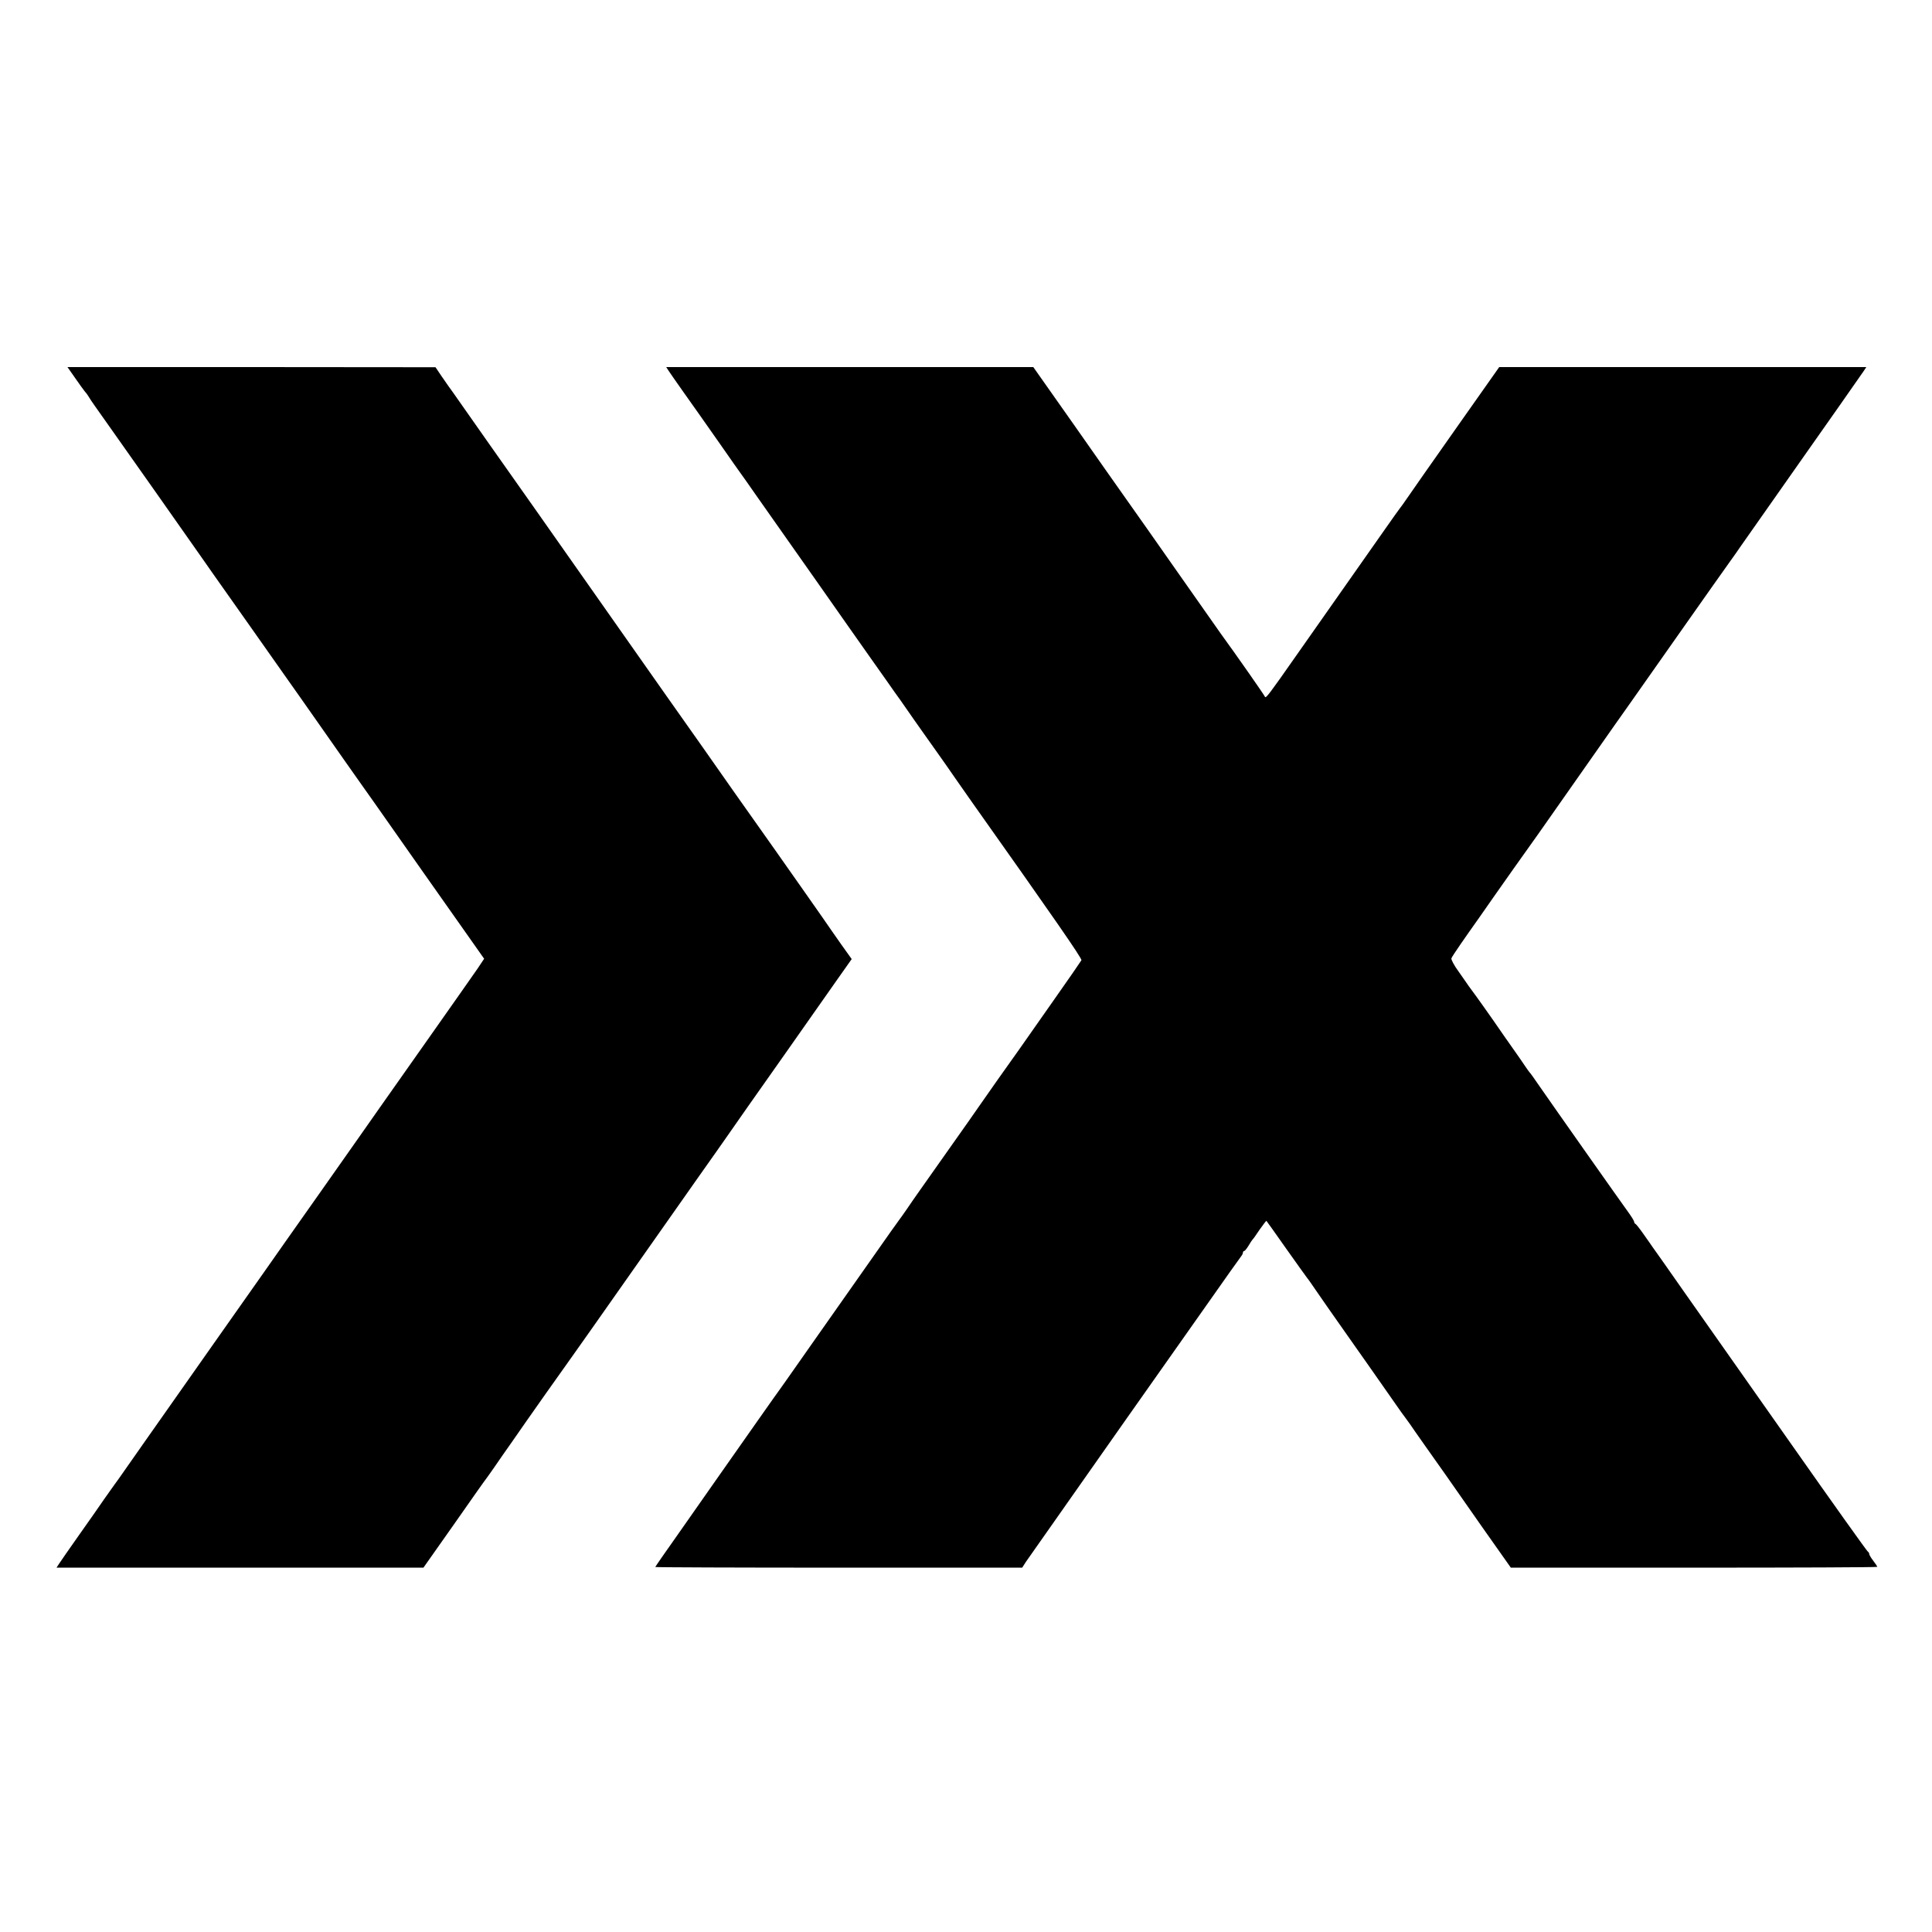 <?xml version="1.0" standalone="no"?>
<!DOCTYPE svg PUBLIC "-//W3C//DTD SVG 20010904//EN"
 "http://www.w3.org/TR/2001/REC-SVG-20010904/DTD/svg10.dtd">
<svg version="1.0" xmlns="http://www.w3.org/2000/svg"
 width="1200pt" height="1200pt" viewBox="0 0 1200 1200"
 preserveAspectRatio="xMidYMid meet">
<g transform="translate(0,1200) scale(0.1,-0.1)"
fill="#000000" stroke="none">
<path d="M466 9653 c26 -38 54 -76 62 -86 9 -9 20 -26 26 -36 9 -16 36 -54
126 -181 77 -108 476 -675 567 -805 34 -49 69 -99 77 -110 8 -11 113 -160 233
-330 120 -171 226 -321 236 -335 10 -14 102 -144 204 -290 102 -146 210 -299
239 -340 29 -41 71 -100 92 -130 96 -138 498 -708 584 -830 l95 -135 -40 -60
c-23 -33 -158 -226 -302 -430 -143 -203 -283 -401 -310 -440 -27 -38 -186
-266 -355 -505 -169 -239 -324 -460 -345 -490 -21 -30 -167 -237 -324 -460
-369 -525 -577 -820 -593 -844 -7 -10 -20 -28 -29 -40 -8 -11 -36 -50 -61 -86
-24 -36 -94 -135 -154 -220 -60 -85 -117 -167 -126 -181 l-17 -26 1140 0 1139
0 191 271 c104 149 195 278 202 286 7 9 30 42 53 75 22 33 68 98 101 145 32
47 127 182 210 300 84 118 165 233 181 255 16 22 64 90 106 150 91 130 473
673 666 947 74 105 153 216 174 247 89 128 134 192 366 521 133 190 280 398
326 464 l84 119 -65 91 c-35 50 -89 127 -119 171 -31 44 -163 233 -295 420
-132 187 -245 347 -251 355 -69 99 -183 261 -200 285 -31 43 -381 540 -616
875 -263 374 -619 881 -704 1000 -37 52 -108 154 -158 225 -50 72 -95 135 -99
140 -4 6 -24 34 -43 62 l-35 52 -1143 1 -1143 0 47 -67z"/>
<path d="M4153 9697 c13 -21 154 -220 191 -272 8 -11 66 -94 130 -185 63 -91
122 -174 130 -185 8 -11 48 -67 88 -125 41 -58 132 -188 204 -290 72 -102 151
-214 176 -250 87 -125 320 -455 348 -495 16 -22 55 -77 87 -123 32 -46 70
-100 85 -120 14 -20 56 -80 92 -132 37 -52 95 -135 131 -185 35 -49 89 -126
119 -170 31 -44 77 -110 103 -147 507 -716 684 -971 680 -982 -3 -6 -81 -119
-174 -251 -93 -132 -189 -269 -214 -305 -25 -36 -84 -118 -130 -183 -46 -66
-102 -145 -124 -177 -22 -32 -92 -132 -156 -222 -208 -295 -242 -342 -283
-403 -23 -33 -43 -62 -46 -65 -3 -3 -89 -124 -191 -270 -103 -146 -253 -359
-334 -475 -81 -115 -162 -230 -179 -255 -17 -24 -35 -49 -39 -55 -7 -8 -240
-340 -405 -575 -82 -117 -95 -136 -234 -334 -76 -107 -138 -197 -138 -199 0
-2 513 -4 1139 -4 l1140 0 23 36 c14 20 292 416 619 881 328 465 621 881 652
925 31 44 61 85 66 92 6 7 11 17 11 23 0 5 4 10 8 10 4 0 16 15 27 33 10 17
21 34 24 37 4 3 24 31 45 63 22 31 41 56 42 54 2 -2 57 -79 123 -173 66 -93
123 -173 128 -179 5 -5 35 -48 67 -95 32 -47 87 -125 122 -175 35 -49 90 -128
123 -175 33 -47 92 -130 130 -185 39 -55 89 -127 112 -160 23 -33 49 -70 58
-81 9 -12 22 -30 29 -40 7 -11 47 -68 90 -129 43 -60 100 -142 128 -181 27
-39 130 -186 228 -326 l180 -255 1138 0 c626 0 1138 2 1138 5 0 3 -11 20 -25
38 -14 18 -25 37 -25 42 0 6 -4 12 -8 14 -5 2 -219 302 -476 668 -257 366
-474 674 -482 685 -8 11 -93 133 -190 270 -96 138 -182 259 -190 270 -7 11
-33 47 -56 80 -23 33 -46 62 -50 63 -4 2 -8 8 -8 13 0 6 -17 33 -38 62 -44 60
-468 662 -551 782 -30 44 -57 82 -61 85 -3 3 -17 23 -32 45 -15 22 -46 68 -70
101 -24 34 -79 112 -122 175 -44 63 -94 133 -110 155 -17 23 -37 50 -44 60 -7
11 -35 50 -62 89 -28 38 -48 76 -45 83 3 8 29 47 58 89 28 41 79 113 113 161
104 150 341 485 372 527 23 32 203 289 414 590 19 28 86 122 148 210 62 88
217 308 344 489 127 180 252 358 279 395 26 36 55 77 64 91 56 80 427 608 439
625 27 38 316 449 331 472 l15 23 -1140 0 -1140 0 -234 -332 c-227 -323 -278
-395 -342 -488 -17 -25 -35 -50 -41 -57 -5 -6 -52 -72 -103 -145 -51 -73 -178
-254 -283 -403 -104 -148 -222 -316 -262 -373 -163 -233 -185 -262 -190 -250
-4 11 -186 271 -275 393 -16 22 -136 193 -267 380 -131 187 -275 392 -320 455
-45 63 -193 274 -329 468 l-248 352 -1140 0 -1140 0 15 -23z"/>
</g>
</svg>
